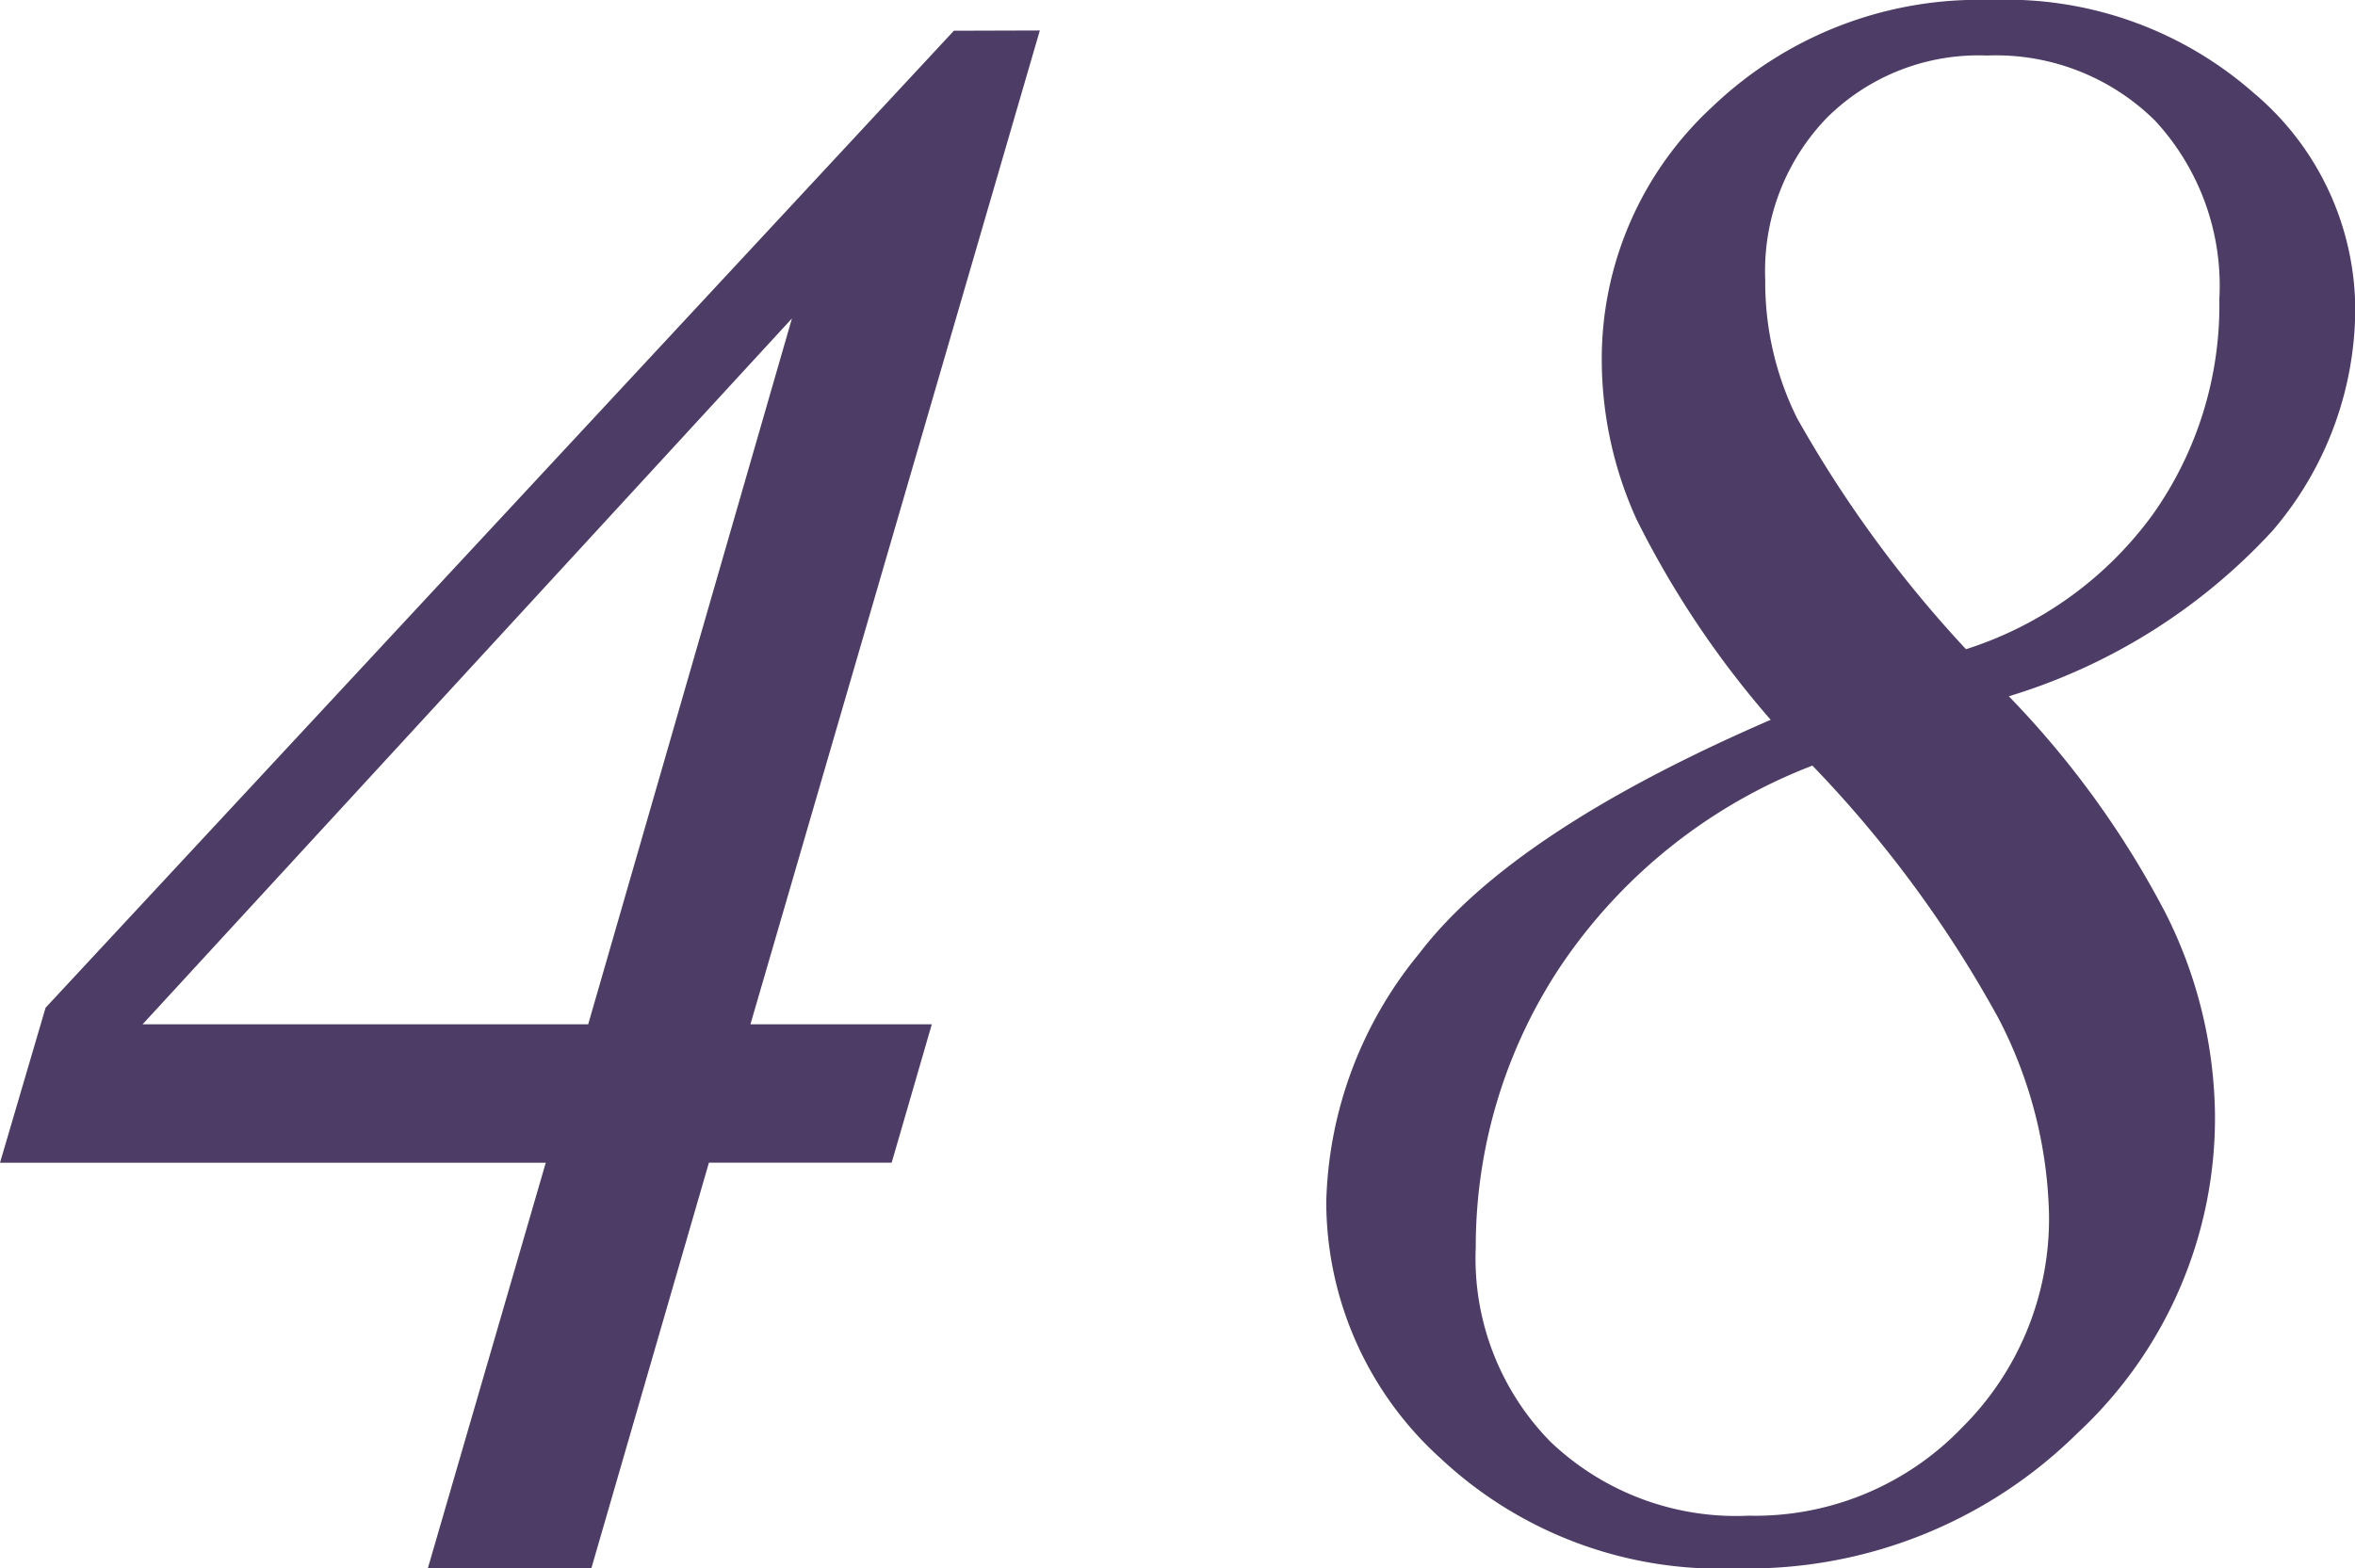 <svg xmlns="http://www.w3.org/2000/svg" width="46.508" height="30.98" viewBox="0 0 46.508 30.98"><path d="M21.957-29.859,16.242-10.227h3.582l-.793,2.734H15.422L13.1.52H9.871L12.2-7.492H1.422l.9-3.062,17.938-19.3Zm-4.895,5.688L4.238-10.227h8.8Zm24.032,7.465a18.285,18.285,0,0,1,3.1,4.293,9.059,9.059,0,0,1,.971,3.992,8.5,8.5,0,0,1-2.721,6.275A9.252,9.252,0,0,1,35.708.52,8.063,8.063,0,0,1,29.87-1.654a6.832,6.832,0,0,1-2.256-5.072,8.025,8.025,0,0,1,1.832-4.895q1.832-2.406,6.945-4.621a18.718,18.718,0,0,1-2.652-3.965,7.646,7.646,0,0,1-.684-3.09,6.771,6.771,0,0,1,2.188-5.059,7.608,7.608,0,0,1,5.5-2.105,7.394,7.394,0,0,1,5.182,1.832,5.613,5.613,0,0,1,2.01,4.266A6.755,6.755,0,0,1,46.3-19.975,11.683,11.683,0,0,1,41.094-16.707Zm-.848-.93A7.3,7.3,0,0,0,43.938-20.3a7.151,7.151,0,0,0,1.313-4.252,4.8,4.8,0,0,0-1.271-3.527,4.467,4.467,0,0,0-3.322-1.285,4.247,4.247,0,0,0-3.158,1.23,4.354,4.354,0,0,0-1.217,3.2,6.028,6.028,0,0,0,.629,2.734A23.829,23.829,0,0,0,40.247-17.637Zm-3.035,2.3a10.556,10.556,0,0,0-4.963,3.951,10.012,10.012,0,0,0-1.682,5.564,5.168,5.168,0,0,0,1.477,3.842A5.313,5.313,0,0,0,35.954-.52a5.67,5.67,0,0,0,4.225-1.75A5.81,5.81,0,0,0,41.887-6.48a8.811,8.811,0,0,0-1-3.869A23.354,23.354,0,0,0,37.212-15.34Z" transform="translate(-1.422 30.461)" fill="#4d3c65"/></svg>